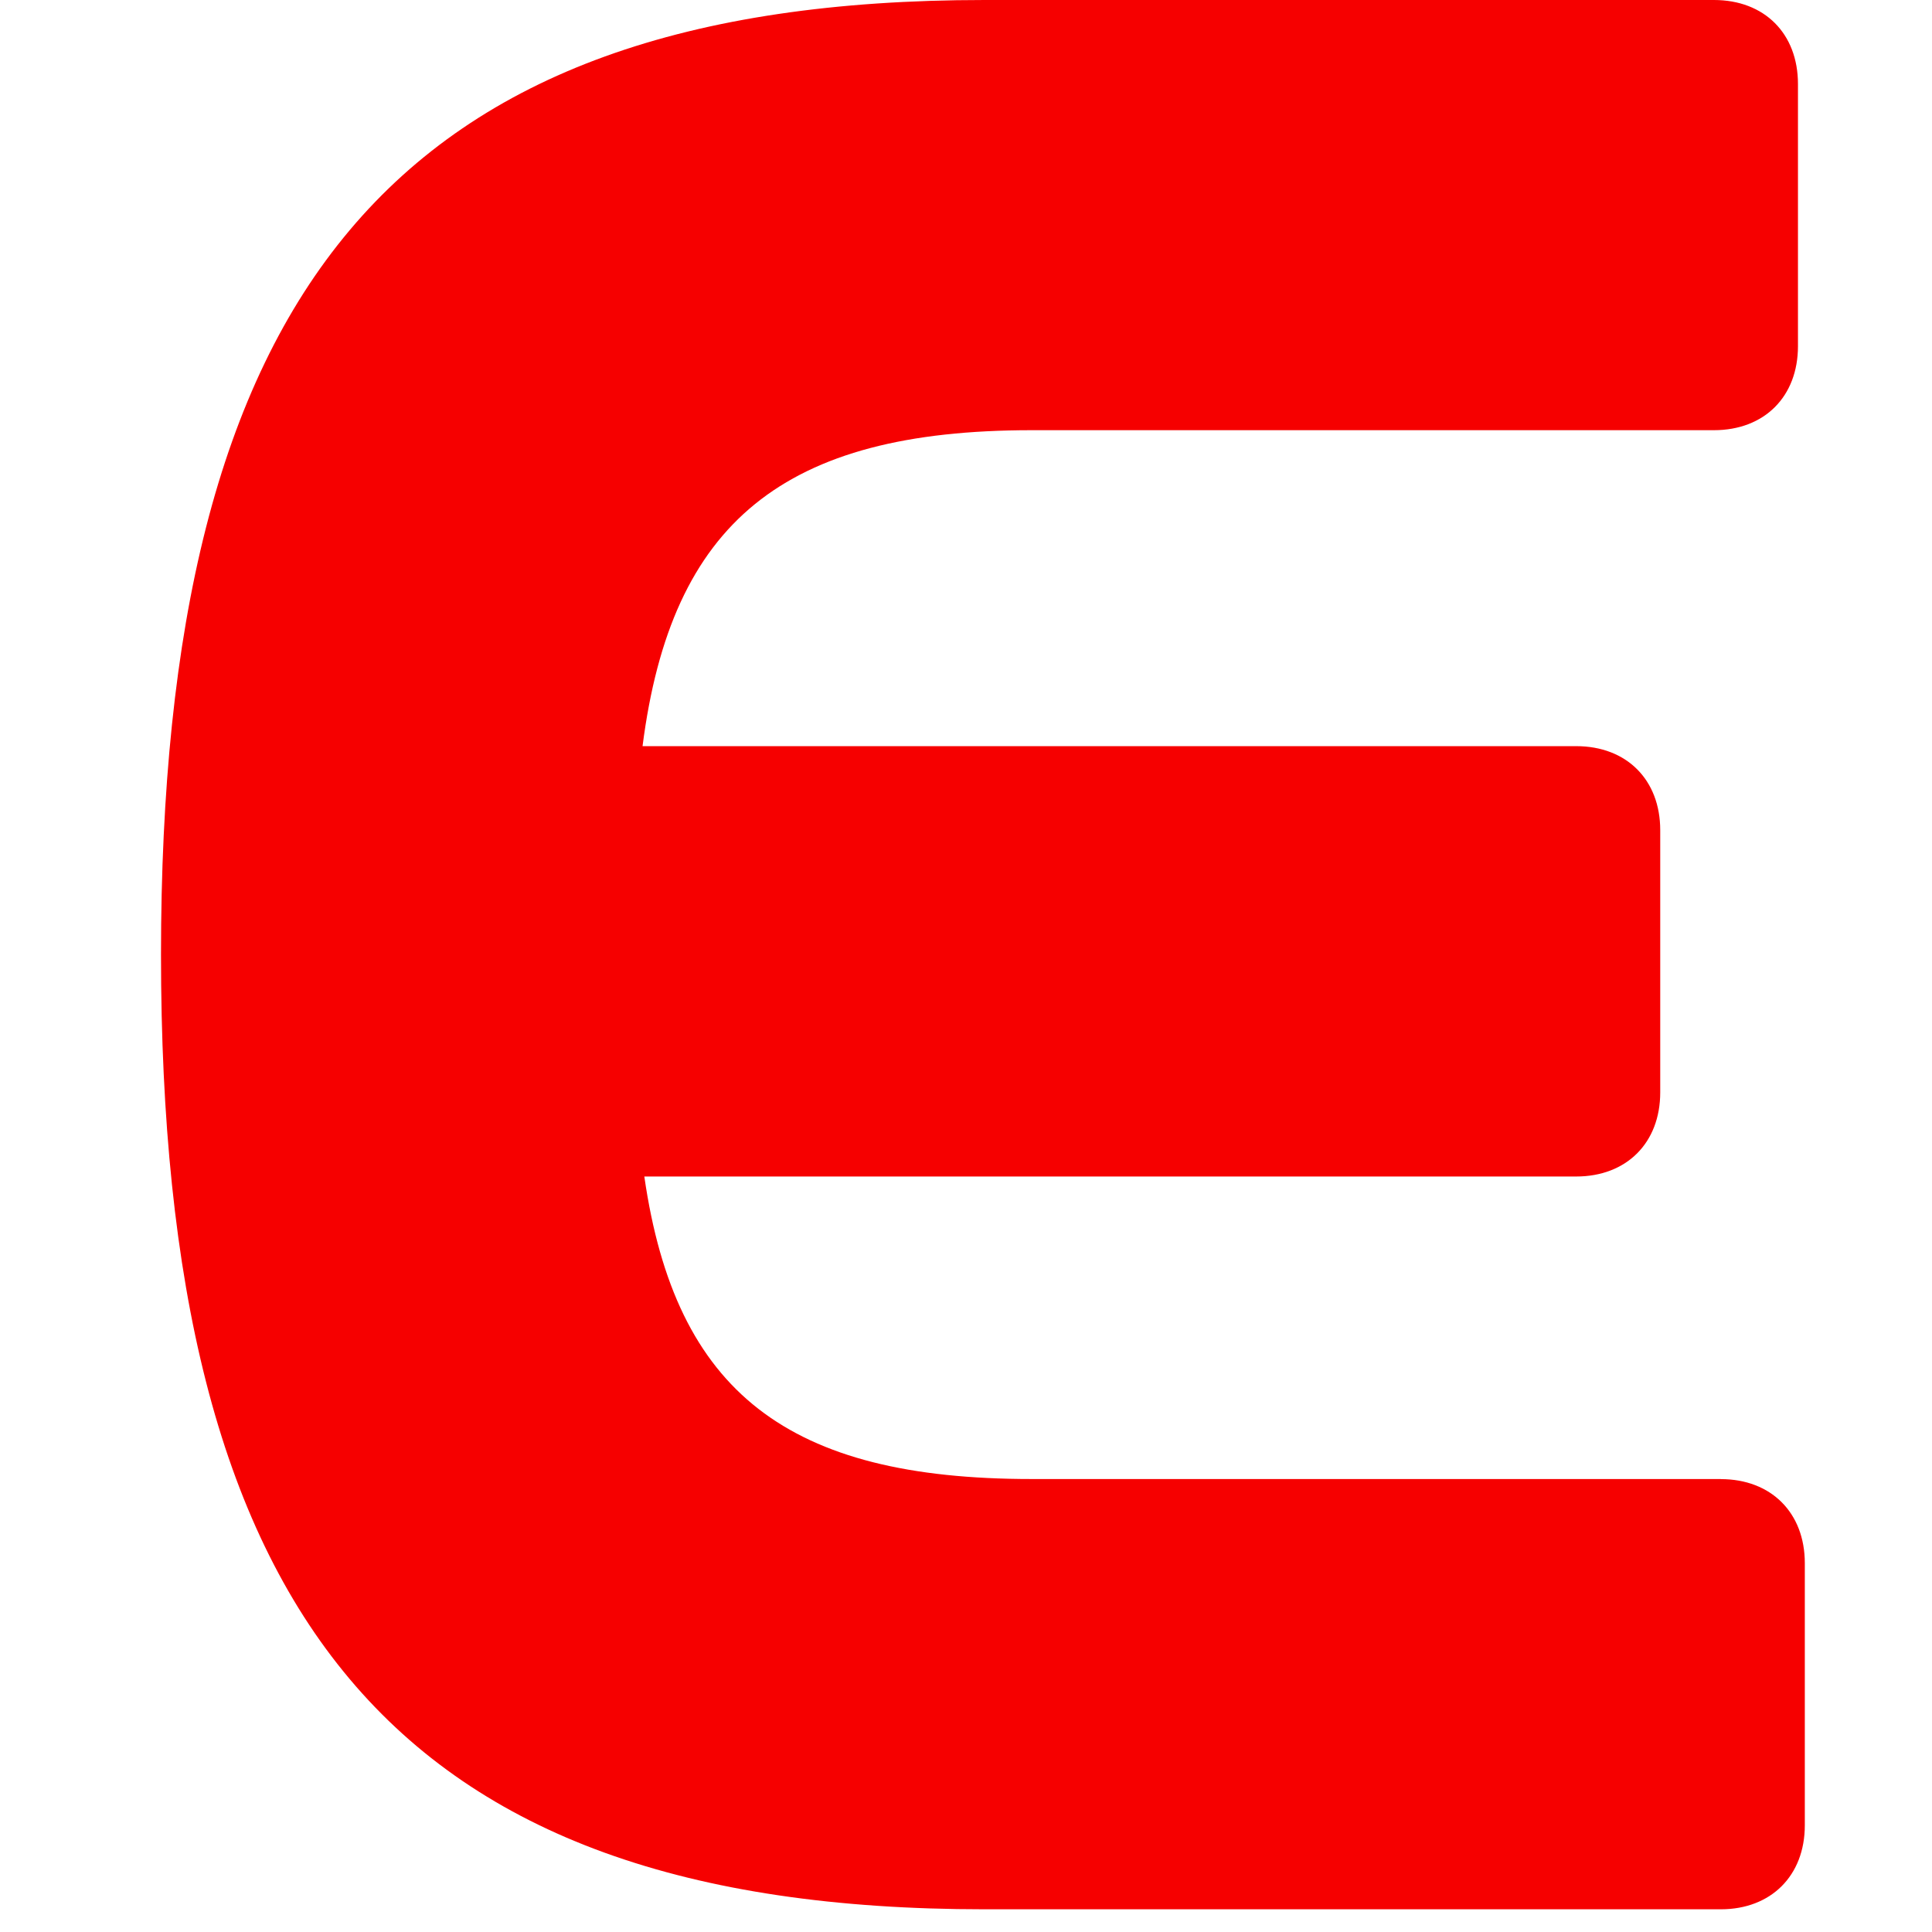 <svg xmlns="http://www.w3.org/2000/svg" width="24" height="24" fill="none"><path fill="#F60000" fill-rule="evenodd" d="M21.376 18.374c.625 0 1.044.417 1.044 1.044v3.257c0 .625-.419 1.043-1.044 1.043H12.23C4.84 23.718 2 20.043 2 11.86 2 3.674 4.839 0 12.23 0h9.061c.628 0 1.044.417 1.044 1.044V4.3c0 .626-.416 1.044-1.044 1.044h-8.476c-3.077 0-4.477 1.14-4.833 3.925H19.58c.626 0 1.044.417 1.044 1.044v3.257c0 .627-.418 1.045-1.044 1.045H8.004c.388 2.688 1.79 3.758 4.81 3.758h8.562Z" clip-rule="evenodd"/></svg>